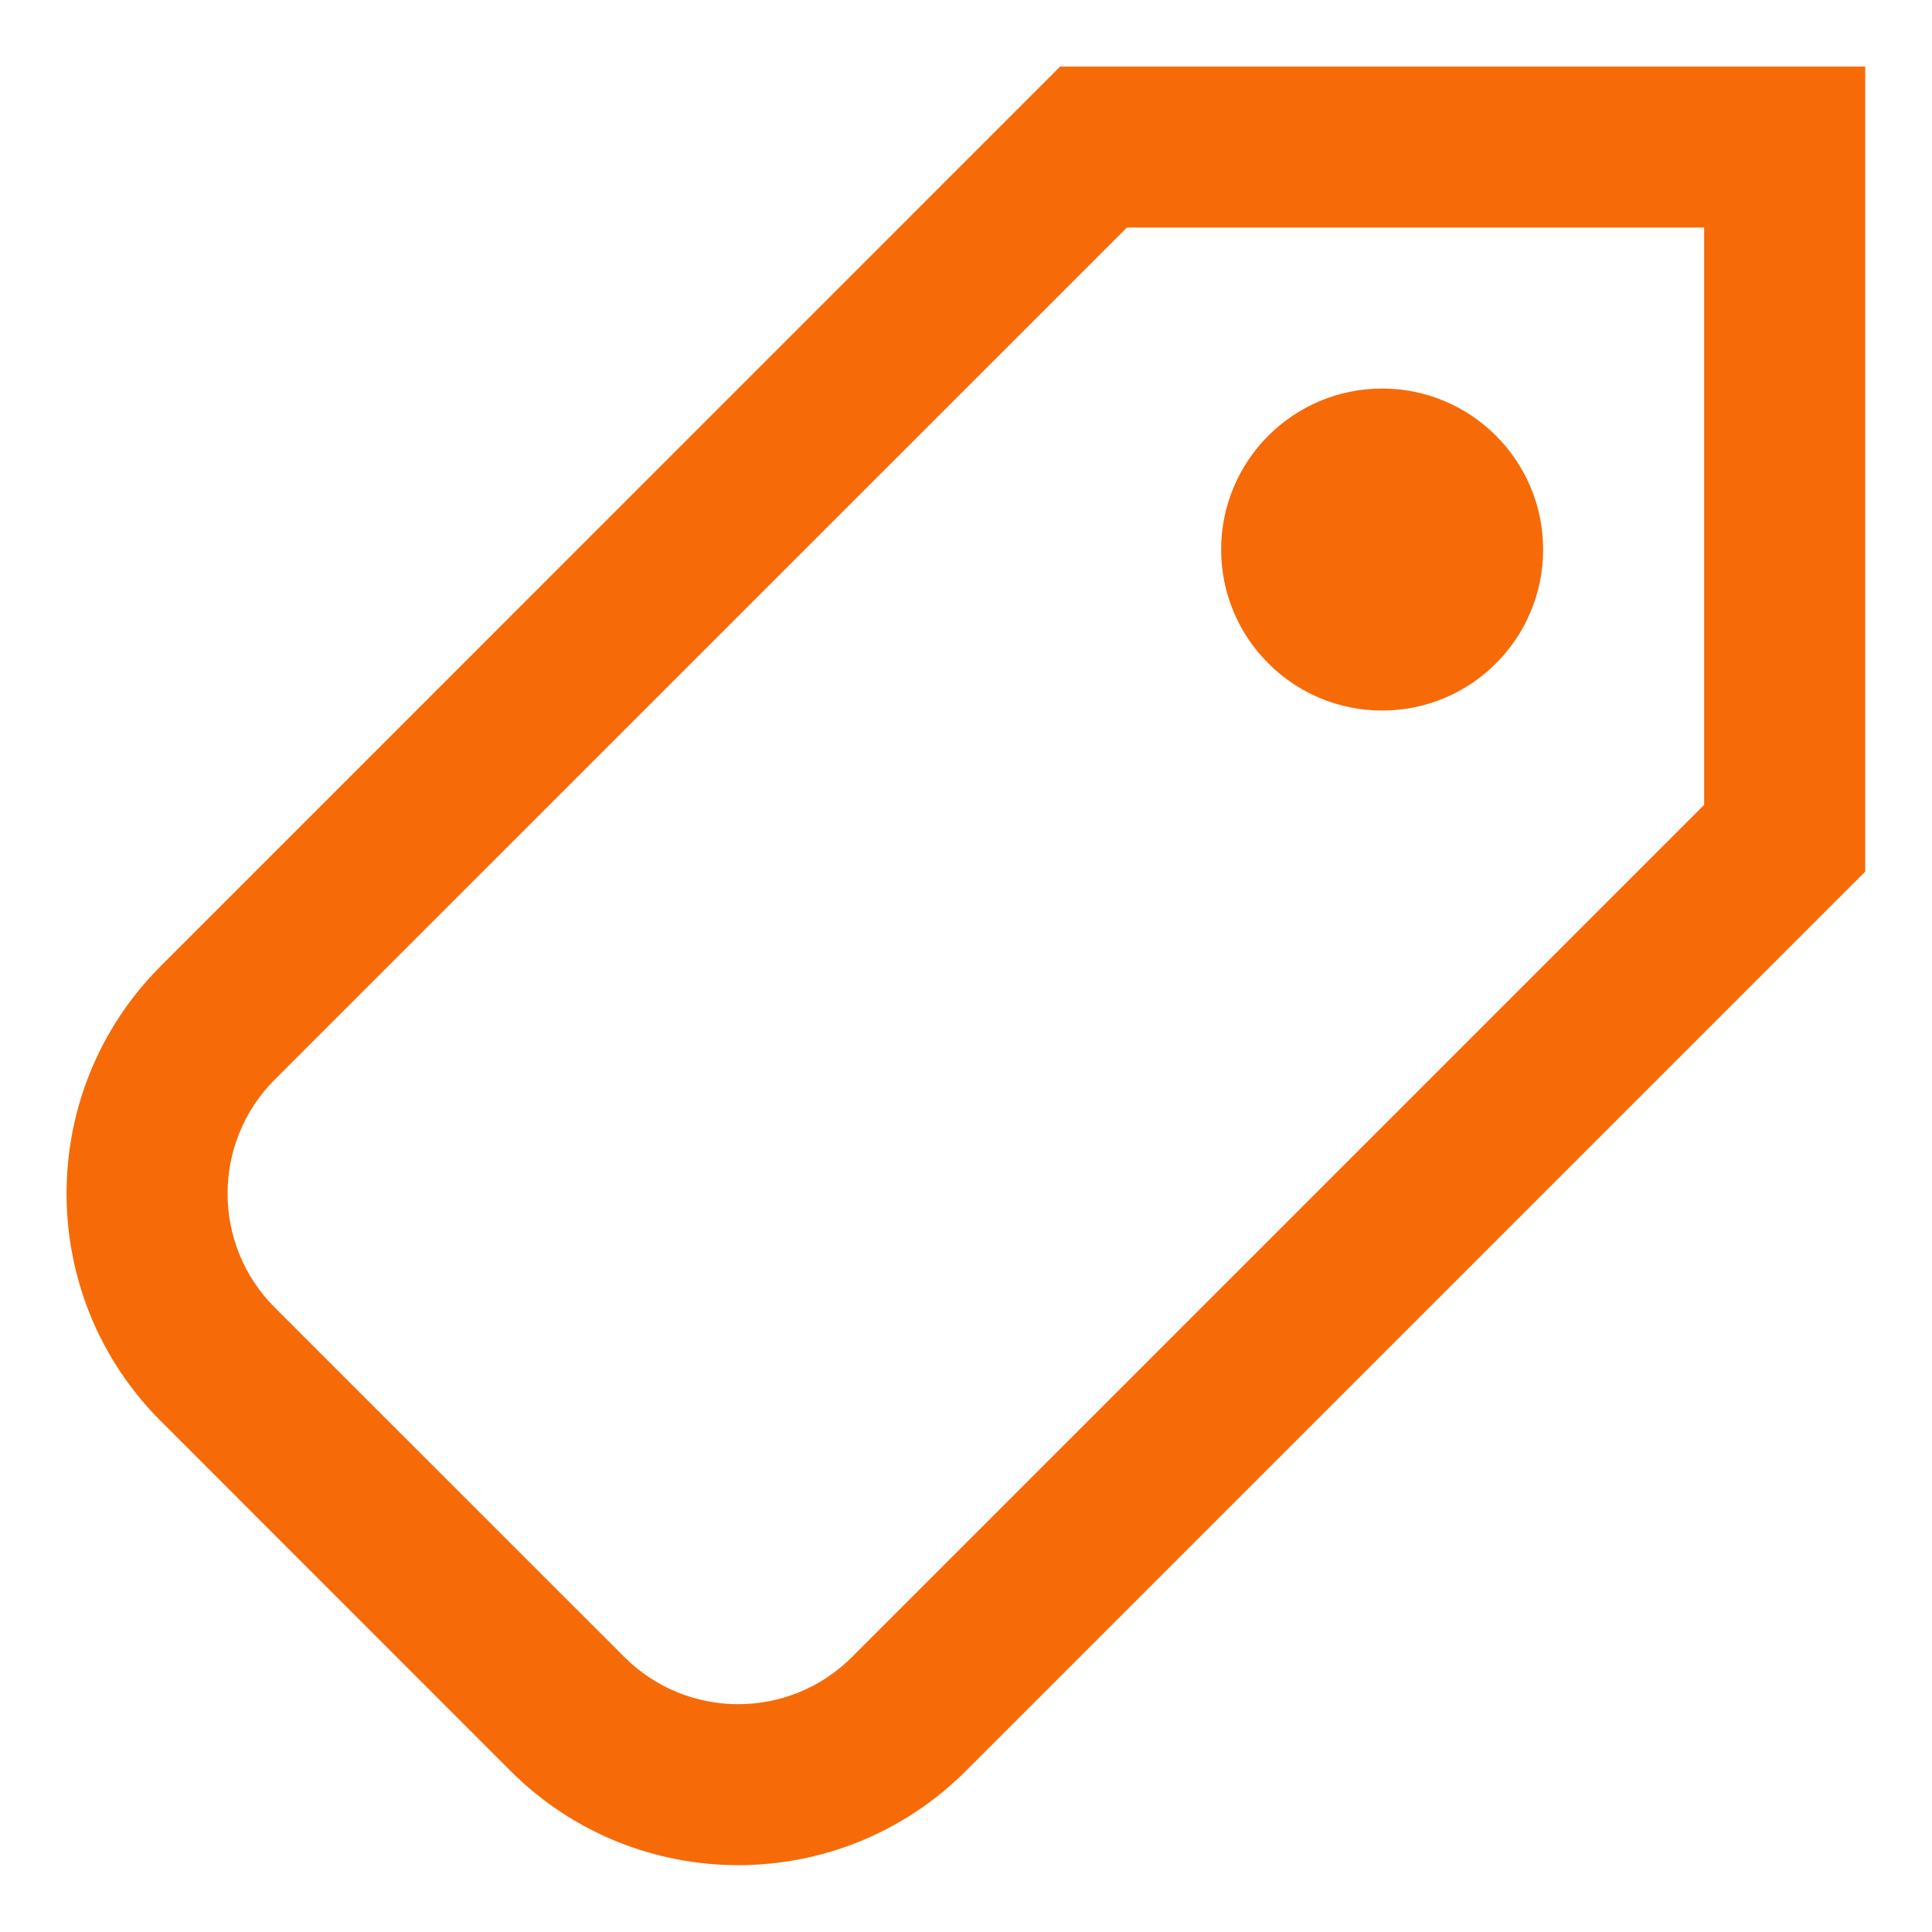 <?xml version="1.0" encoding="UTF-8"?>
<svg xmlns="http://www.w3.org/2000/svg" width="18" height="18" viewBox="0 0 18 18" fill="none">
  <path fill-rule="evenodd" clip-rule="evenodd" d="M2.559 10.059L10.499 2.12H15.877V7.499L7.938 15.438C7.352 16.024 6.403 16.024 5.817 15.438L2.559 12.181C1.974 11.595 1.974 10.645 2.559 10.059ZM9.877 0.62H15.877H17.378V2.12V8.12L8.999 16.499C7.827 17.67 5.928 17.67 4.756 16.499L1.499 13.241C0.327 12.07 0.327 10.17 1.499 8.999L9.877 0.62ZM12.877 6.62C13.706 6.62 14.377 5.948 14.377 5.12C14.377 4.292 13.706 3.62 12.877 3.62C12.049 3.62 11.377 4.292 11.377 5.12C11.377 5.948 12.049 6.62 12.877 6.62Z" fill="#f66b08" style="fill:#f66b08;fill-opacity:1;"></path>
</svg>

